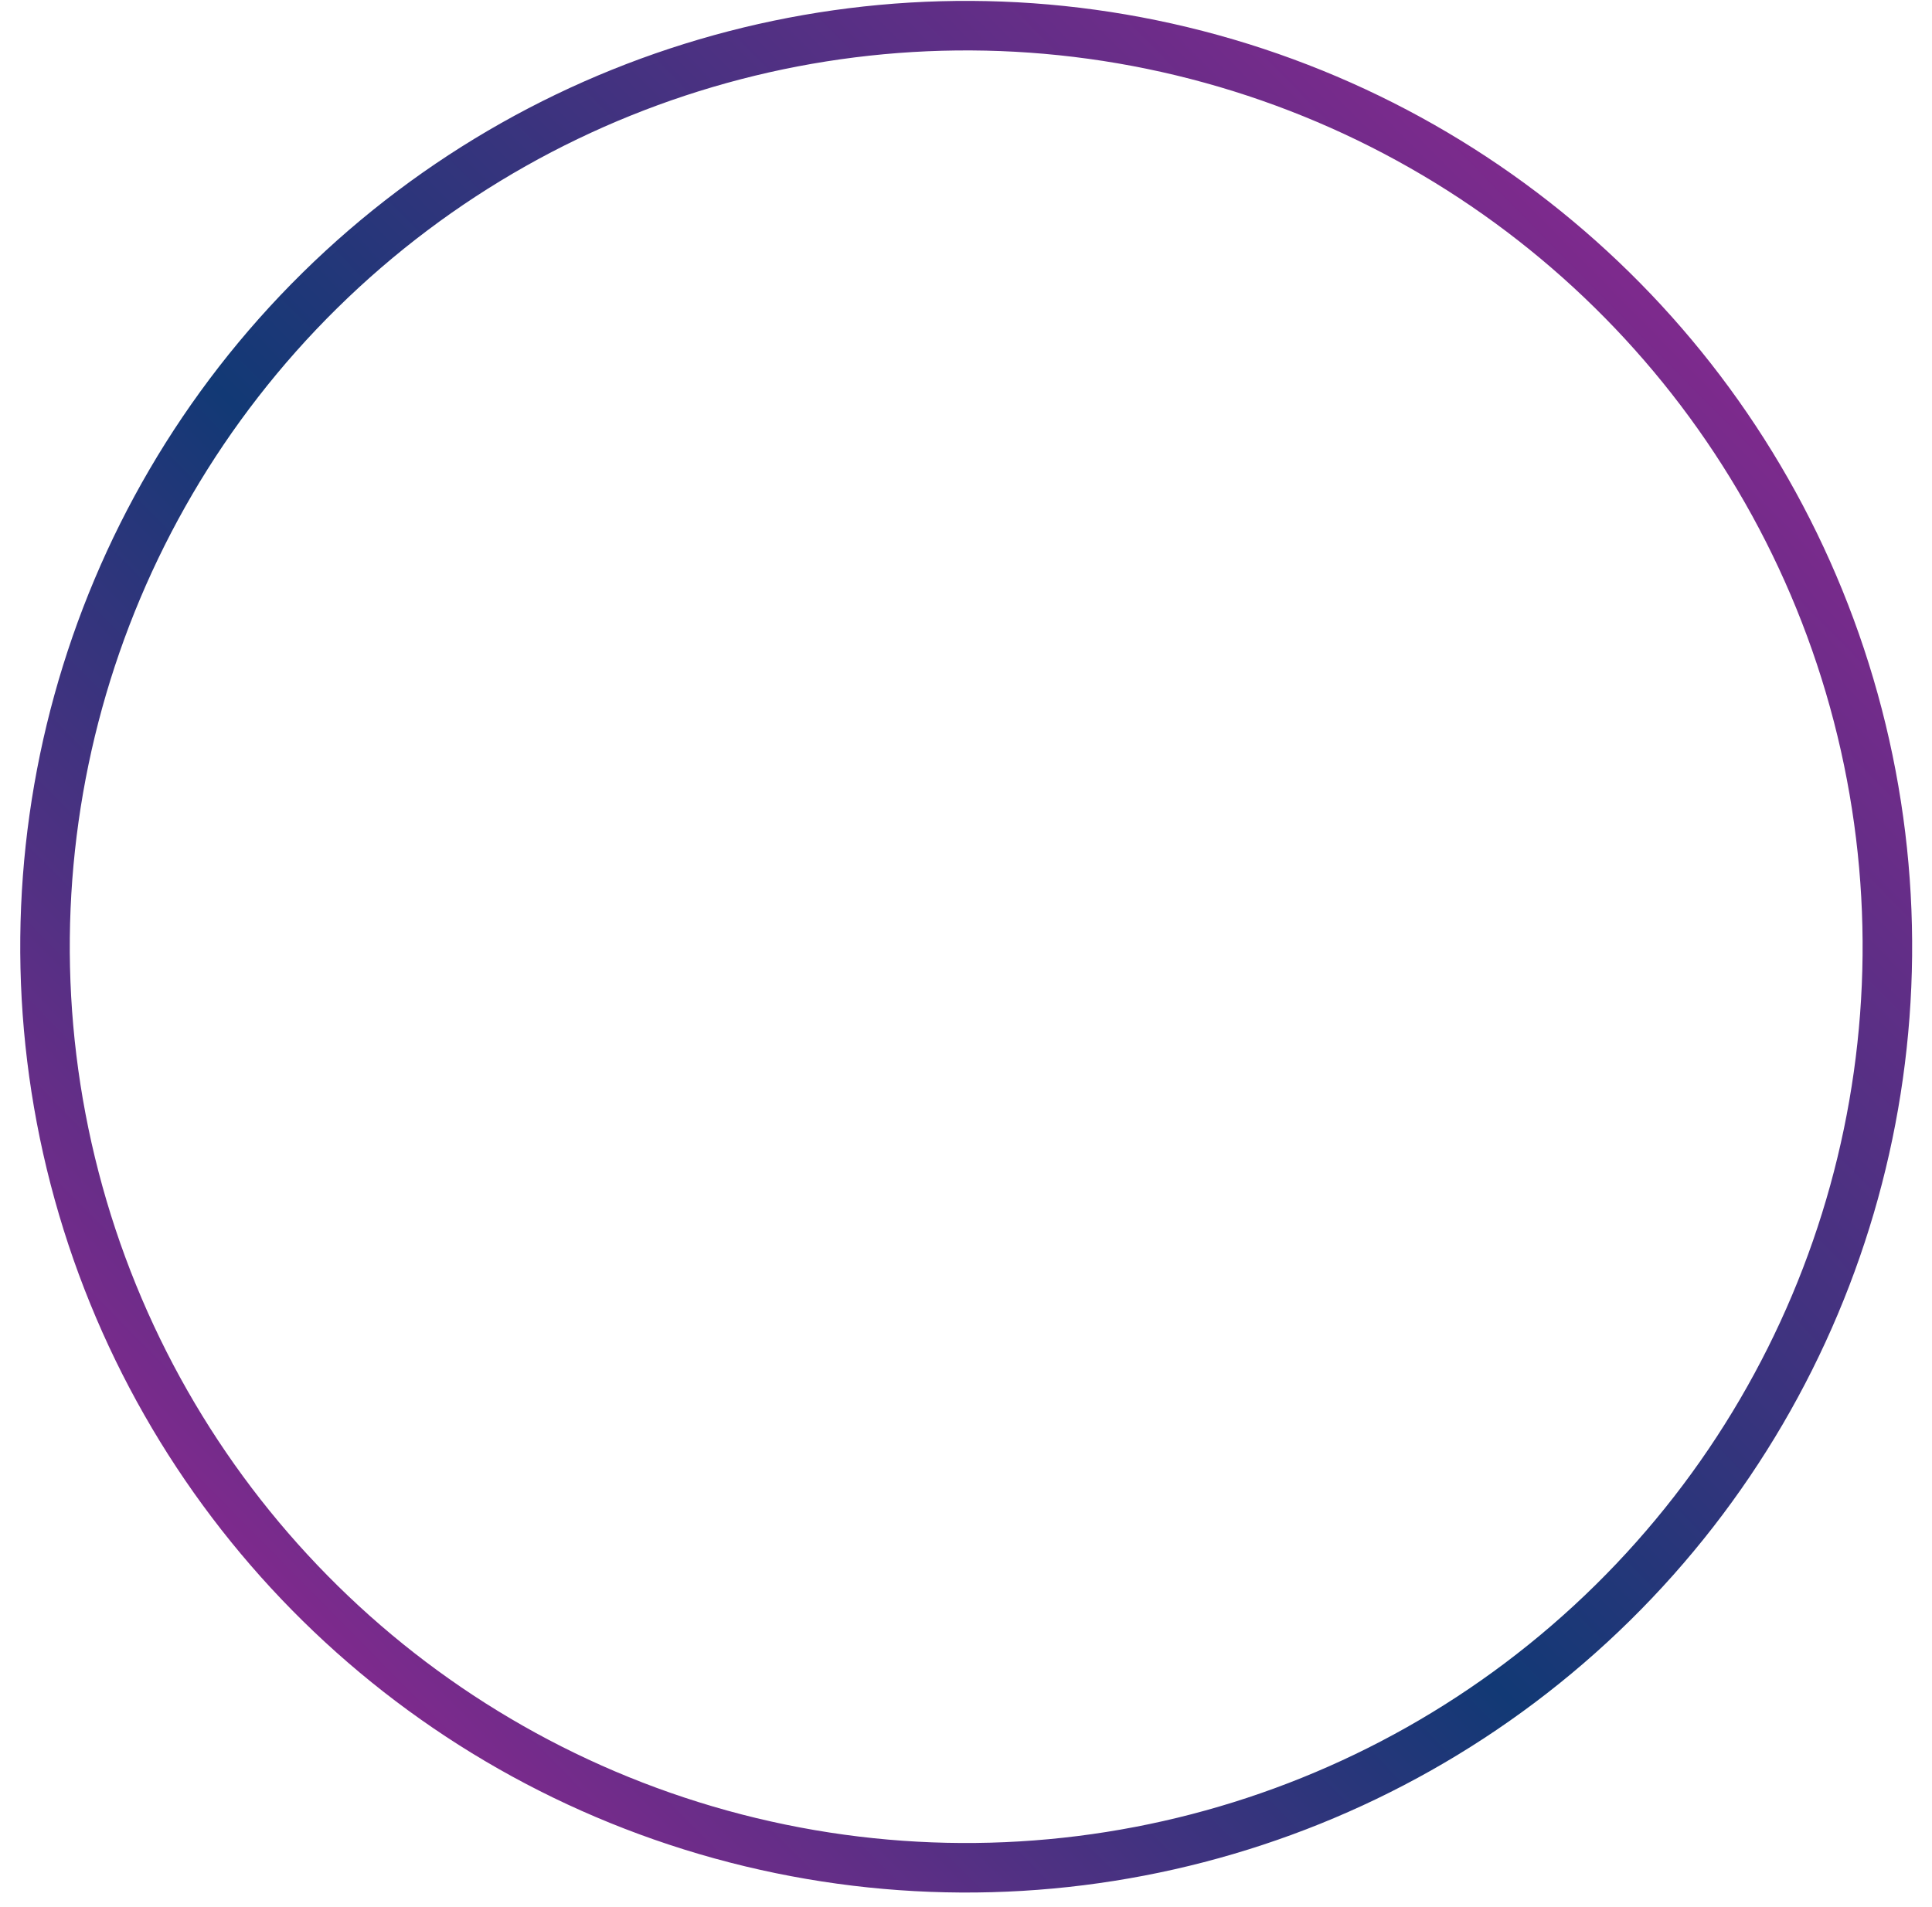 <?xml version="1.0" encoding="UTF-8"?> <svg xmlns="http://www.w3.org/2000/svg" width="78" height="77" viewBox="0 0 78 77" fill="none"><circle cx="39.008" cy="38.227" r="37.19" transform="rotate(-134.556 39.008 38.227)" stroke="url(#paint0_linear_849_44)" stroke-width="2"></circle><defs><linearGradient id="paint0_linear_849_44" x1="39.008" y1="0.037" x2="39.008" y2="76.417" gradientUnits="userSpaceOnUse"><stop stop-color="#7E2A8D"></stop><stop offset="0.425" stop-color="#123975"></stop><stop offset="1" stop-color="#7E2A8D"></stop></linearGradient></defs></svg> 